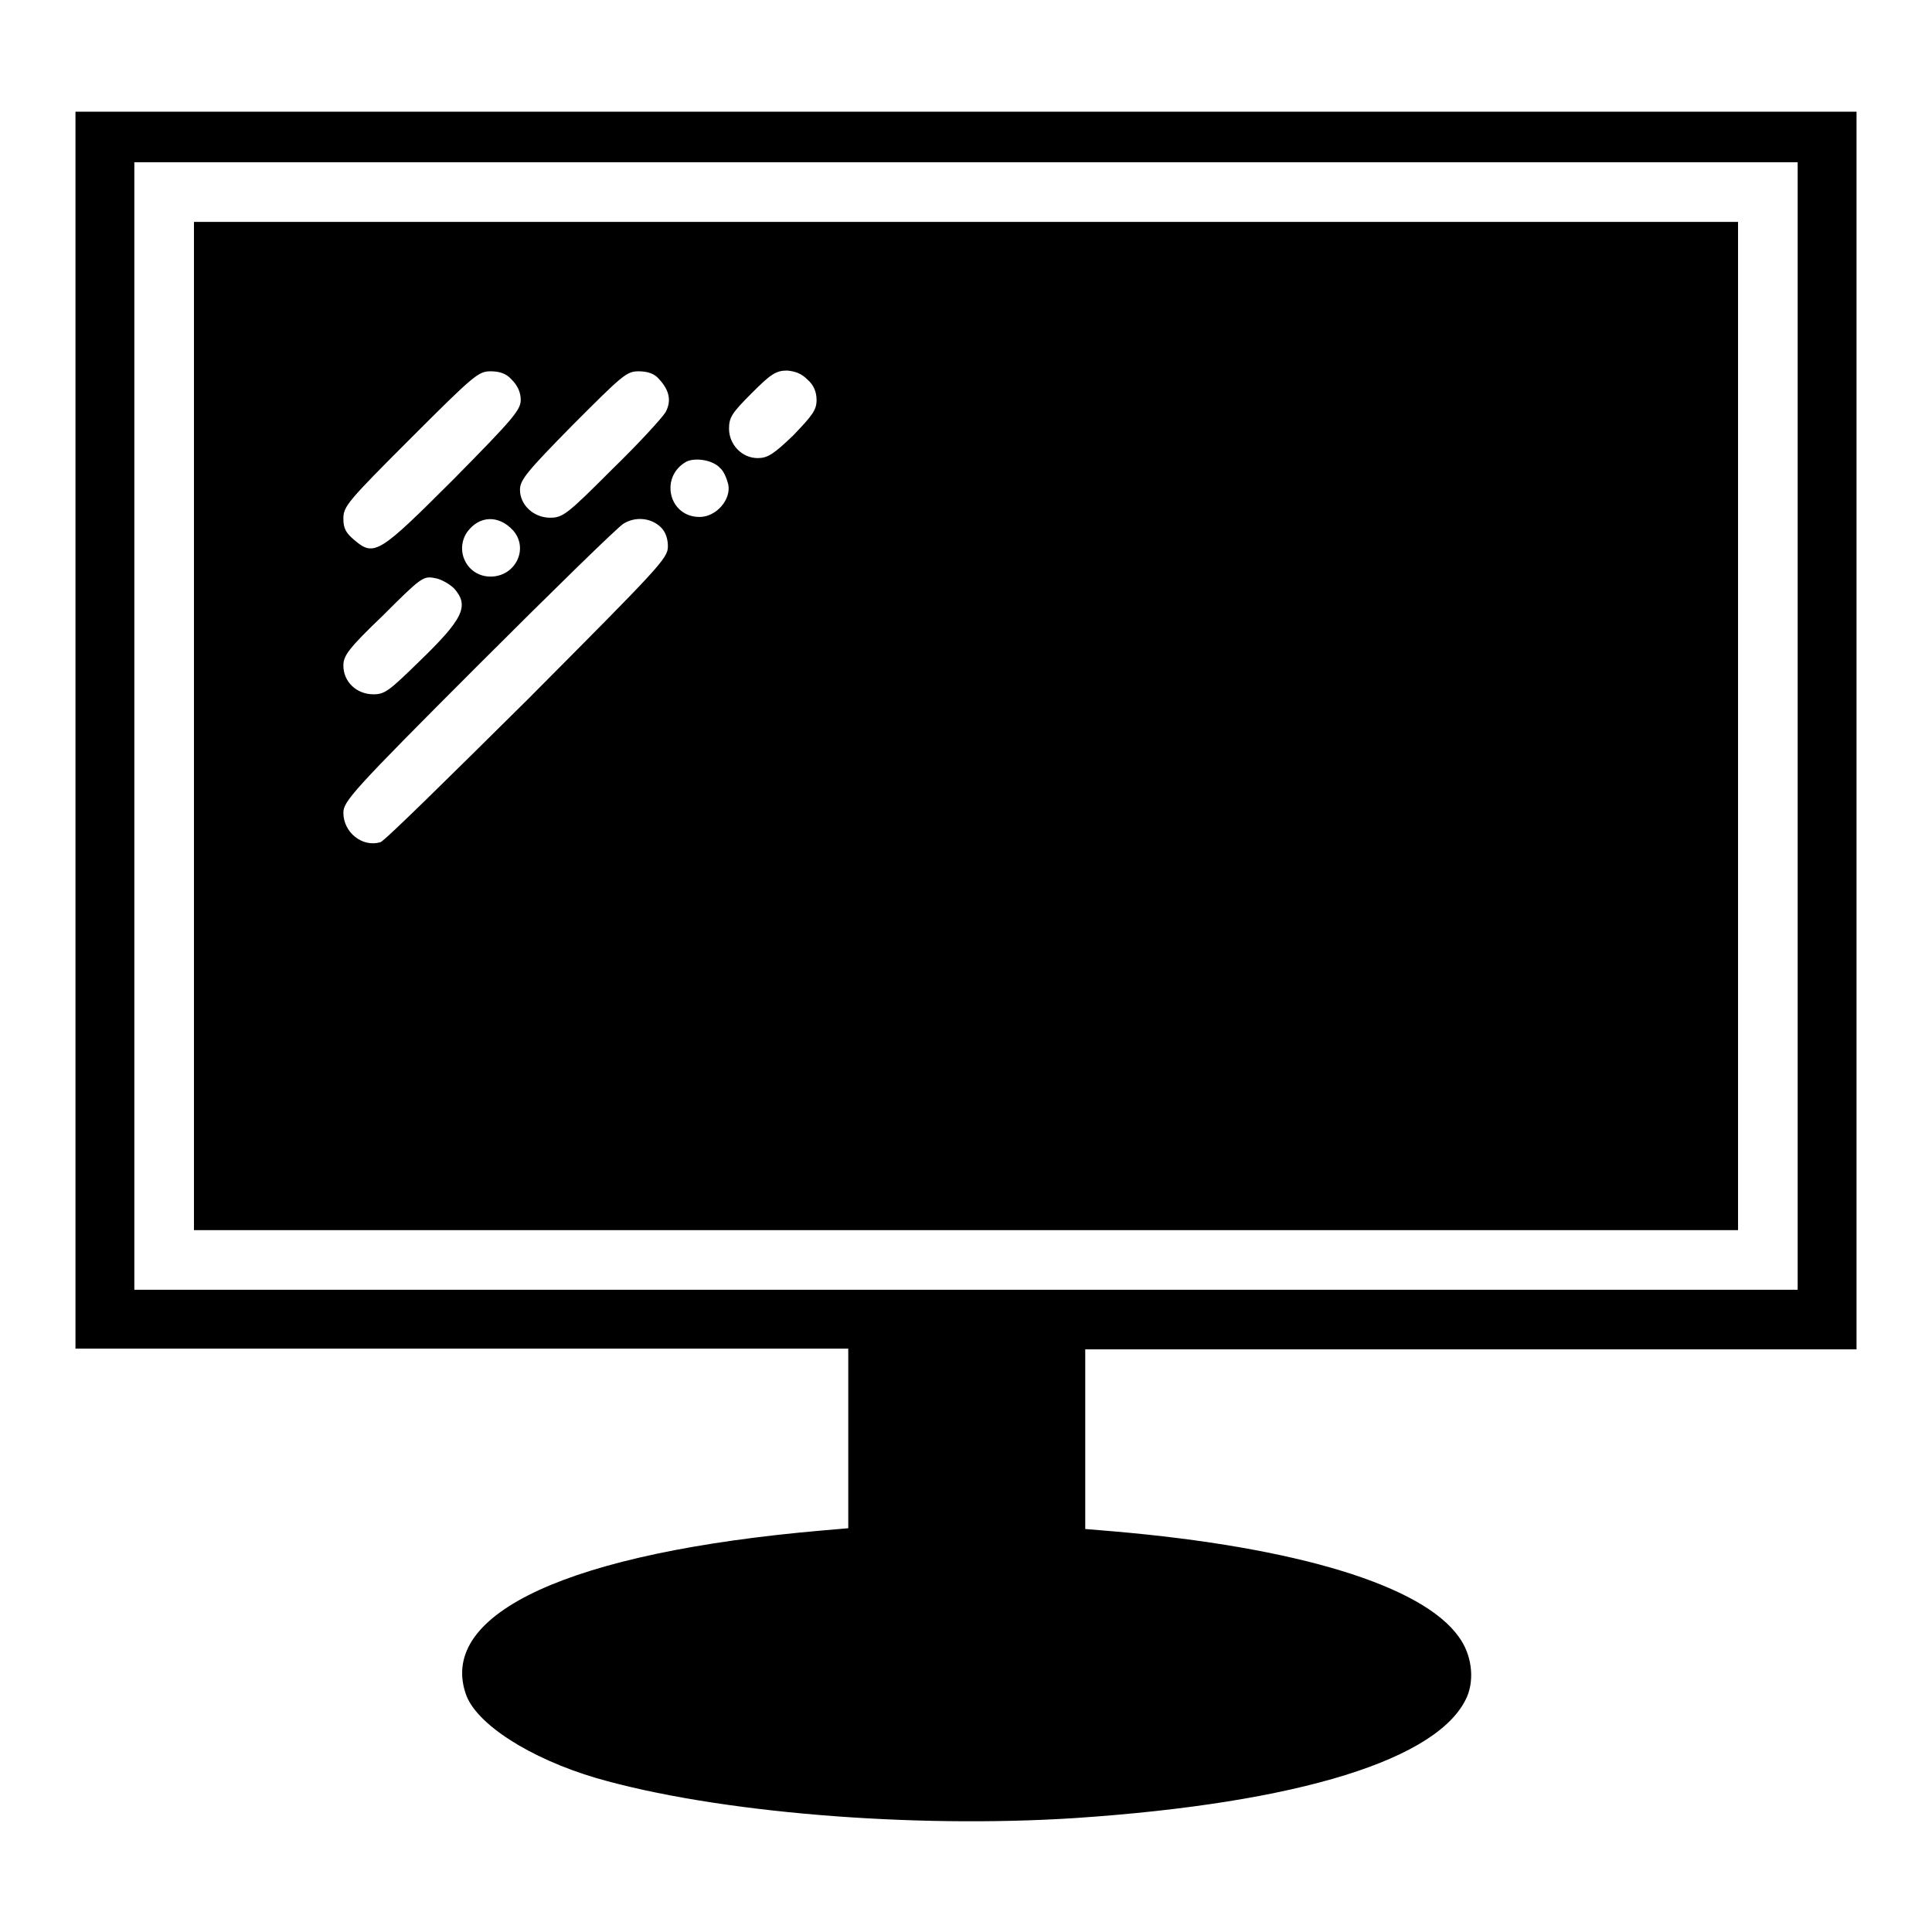 <?xml version="1.0" encoding="utf-8"?>
<!-- Svg Vector Icons : http://www.onlinewebfonts.com/icon -->
<!DOCTYPE svg PUBLIC "-//W3C//DTD SVG 1.1//EN" "http://www.w3.org/Graphics/SVG/1.1/DTD/svg11.dtd">
<svg version="1.1" xmlns="http://www.w3.org/2000/svg" xmlns:xlink="http://www.w3.org/1999/xlink" x="0px" y="0px" viewBox="0 0 256 256" enable-background="new 0 0 256 256" xml:space="preserve">
<g><g><g><path fill="#000000" d="M10,96.7v82h51.2h51.2v11.9v11.9l-3.5,0.3c-33.3,2.9-50.8,10.9-47.2,21.6c1.3,4,8.5,8.6,17.3,11.2c15.9,4.6,41.9,6.7,63.5,5.3c29.7-2,48.3-7.8,51.9-16.1c1-2.4,0.6-5.6-1.1-7.9c-4.8-6.8-21.4-11.9-45.9-14l-3.6-0.3v-11.9v-11.9h51.2H246v-82v-82H128H10V96.7z M238.2,96.2v74.7H128H17.8V96.2V21.5H128h110.2V96.2z"/><path fill="#000000" d="M25.7,96.2V163H128h102.3V96.2V29.4H128H25.7V96.2z M67.8,50.3C68.6,51.1,69,52,69,53c0,1.3-1,2.5-8.8,10.4c-9.9,9.9-10.6,10.4-13.2,8.2c-1.2-1-1.5-1.6-1.5-2.9c0-1.6,0.6-2.3,8.9-10.6c8.4-8.4,9-8.9,10.6-8.9C66.2,49.2,67.1,49.5,67.8,50.3z M87.3,50.2c1.4,1.5,1.7,2.9,0.9,4.4c-0.4,0.7-3.5,4.1-7.1,7.6c-5.9,5.9-6.5,6.4-8.2,6.4c-2.2,0-4-1.7-4-3.7c0-1.3,0.9-2.4,7-8.6c6.5-6.5,7.1-7.1,8.7-7.1C85.8,49.2,86.7,49.5,87.3,50.2z M107,50.3c0.8,0.7,1.2,1.6,1.2,2.7c0,1.3-0.5,2-3.1,4.7c-2.6,2.5-3.4,3-4.7,3c-2.1,0-3.8-1.8-3.8-3.9c0-1.5,0.4-2.1,3-4.7c2.5-2.5,3.2-3,4.7-3C105.4,49.2,106.2,49.5,107,50.3z M95.4,62c0.5,0.4,0.9,1.4,1.1,2.2c0.4,2-1.6,4.3-3.8,4.3c-4.1,0-5.3-5.3-1.8-7.3C92,60.6,94.4,60.9,95.4,62z M68,70.3c2.1,2.4,0.3,6.1-3,6.1c-3.1,0-4.8-3.4-3.1-5.9C63.5,68.3,66.1,68.2,68,70.3z M87.6,69.9c0.6,0.6,0.9,1.5,0.9,2.5c0,1.6-1.1,2.7-18.6,20.3c-10.3,10.2-19,18.8-19.5,18.9c-2.4,0.7-4.9-1.3-4.9-3.9c0-1.5,1.1-2.8,17.8-19.5c9.9-9.9,18.5-18.3,19.3-18.8C84.2,68.4,86.3,68.6,87.6,69.9z M60.2,78c2,2.3,1.2,4-4.7,9.7c-3.9,3.8-4.5,4.3-6,4.3c-2.3,0-4-1.7-4-3.8c0-1.3,0.6-2.2,5.3-6.7c5-5,5.3-5.2,6.8-4.9C58.4,76.7,59.6,77.4,60.2,78z"/></g></g></g>
</svg>